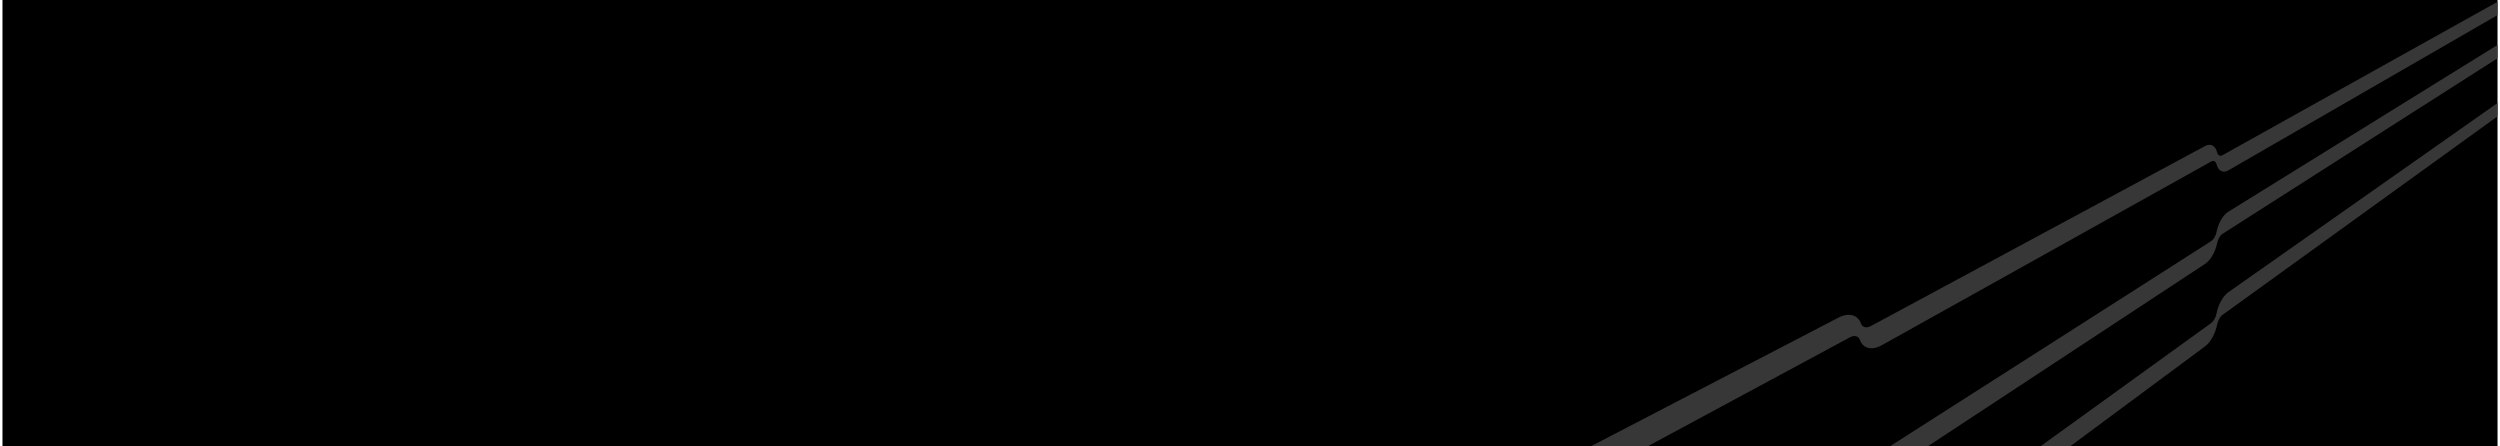 <?xml version="1.0" encoding="UTF-8"?><svg xmlns="http://www.w3.org/2000/svg" version="1.1" viewBox="0 0 1440 257.51" aria-hidden="true" width="1440px" height="257px">
  <defs><linearGradient class="cerosgradient" data-cerosgradient="true" id="CerosGradient_id74a48baa3" gradientUnits="userSpaceOnUse" x1="50%" y1="100%" x2="50%" y2="0%"><stop offset="0%" stop-color="#d1d1d1"/><stop offset="100%" stop-color="#d1d1d1"/></linearGradient><linearGradient/>
    <style>
      .cls-1-685c2e78d6eaf{
        fill: #373737;
      }
    </style>
  </defs>
  <!-- Generator: Adobe Illustrator 28.7.1, SVG Export Plug-In . SVG Version: 1.2.0 Build 142)  -->
  <g>
    <g id="Layer_1685c2e78d6eaf">
      <rect x="-31.9" y="757.28" width="1532.85" height="927.03"/>
      <g>
        <path class="cls-1-685c2e78d6eaf" d="M1042.82,1157.05h-302.7c-2.92,0-5.43-1.92-6.35-4.68-1.96-5.88-7.51-10.13-14.05-10.13h-287.89c-2.92,0-5.43-1.92-6.35-4.68-1.96-5.88-7.51-10.13-14.05-10.13H0v14.81h418.49c2.92,0,5.43,1.92,6.35,4.68,1.96,5.88,7.51,10.13,14.05,10.13h287.89c2.92,0,5.43,1.92,6.35,4.68,1.96,5.88,7.51,10.13,14.05,10.13h692.8v-14.81h-397.18Z"/>
        <path class="cls-1-685c2e78d6eaf" d="M1042.82,1219.84h-302.7c-2.92,0-5.43,1.92-6.35,4.68-1.96,5.88-7.51,10.13-14.05,10.13h-287.89c-2.92,0-5.43,1.92-6.35,4.68-1.96,5.88-7.51,10.13-14.05,10.13H0v-14.81h418.49c2.92,0,5.43-1.92,6.35-4.68,1.96-5.88,7.51-10.13,14.05-10.13h287.89c2.92,0,5.43-1.92,6.35-4.68,1.96-5.88,7.51-10.13,14.05-10.13h692.8v14.81h-397.18Z"/>
        <path class="cls-1-685c2e78d6eaf" d="M1042.82,1284.53h-302.7c-2.92,0-5.43,1.92-6.35,4.68-1.96,5.88-7.51,10.13-14.05,10.13h-287.89c-2.92,0-5.43,1.92-6.35,4.68-1.96,5.88-7.51,10.13-14.05,10.13H0v-14.81h418.49c2.92,0,5.43-1.92,6.35-4.68,1.96-5.88,7.51-10.13,14.05-10.13h287.89c2.92,0,5.43-1.92,6.35-4.68,1.96-5.88,7.51-10.13,14.05-10.13h692.8v14.81h-397.18Z"/>
      </g>
      <rect width="1440" height="539.29"/>
      <g>
        <path class="cls-1-685c2e78d6eaf" d="M1397.32,24.84l-52.81,29.45-63.26,35.29c-1.41.79-2.64.08-3.09-1.68-.96-3.76-3.7-5.37-6.95-3.62l-80.2,43.2-112.69,60.7c-2.62,1.41-4.9.74-5.74-1.55-1.79-4.9-6.89-6.46-13-3.29l-158.87,82.55v17.97l165.48-89.14c2.69-1.45,4.99-.78,5.83,1.51,1.78,4.86,6.78,6.27,12.59,3.03l106.39-59.34,83.73-46.7c1.44-.8,2.67-.1,3.13,1.66.96,3.73,3.65,5.26,6.79,3.45l59.86-34.53,52.81-30.46,42.68-24.62V1.04l-42.68,23.81Z"/>
        <path class="cls-1-685c2e78d6eaf" d="M1397.32,60.86l-52.81,33.73-63.26,40.4c-1.41.9-2.64,3.08-3.09,5.38-.96,4.9-3.7,9.79-6.95,11.94l-80.2,52.75-112.69,74.12c-2.62,1.72-4.9,5.12-5.74,8.42-1.79,7.04-6.89,14.71-13,18.84l-158.87,107.52v-17.97l165.48-108.84c2.69-1.77,4.99-5.19,5.83-8.48,1.78-6.99,6.78-14.38,12.59-18.09l106.39-67.94,83.73-53.47c1.44-.92,2.67-3.1,3.13-5.4.96-4.88,3.65-9.63,6.79-11.58l59.86-37.09,52.81-32.72,42.68-26.44v7.68l-42.68,27.26Z"/>
        <path class="cls-1-685c2e78d6eaf" d="M1397.32,97.95l-52.81,38.13-63.26,45.67c-1.41,1.02-2.64,3.3-3.09,5.63-.96,4.98-3.7,10.1-6.95,12.52l-80.2,59.43-112.69,83.51c-2.62,1.94-4.9,5.53-5.74,8.89-1.79,7.18-6.89,15.28-13,19.93l-158.87,120.76v-17.97l165.48-122.63c2.69-1.99,4.99-5.6,5.83-8.97,1.78-7.14,6.78-14.95,12.59-19.14l106.39-76.81,83.73-60.45c1.44-1.04,2.67-3.33,3.13-5.66.96-4.96,3.65-9.93,6.79-12.14l59.86-42.07,52.81-37.12,42.68-30v7.68l-42.68,30.82Z"/>
      </g>
    </g>
  </g>
</svg>